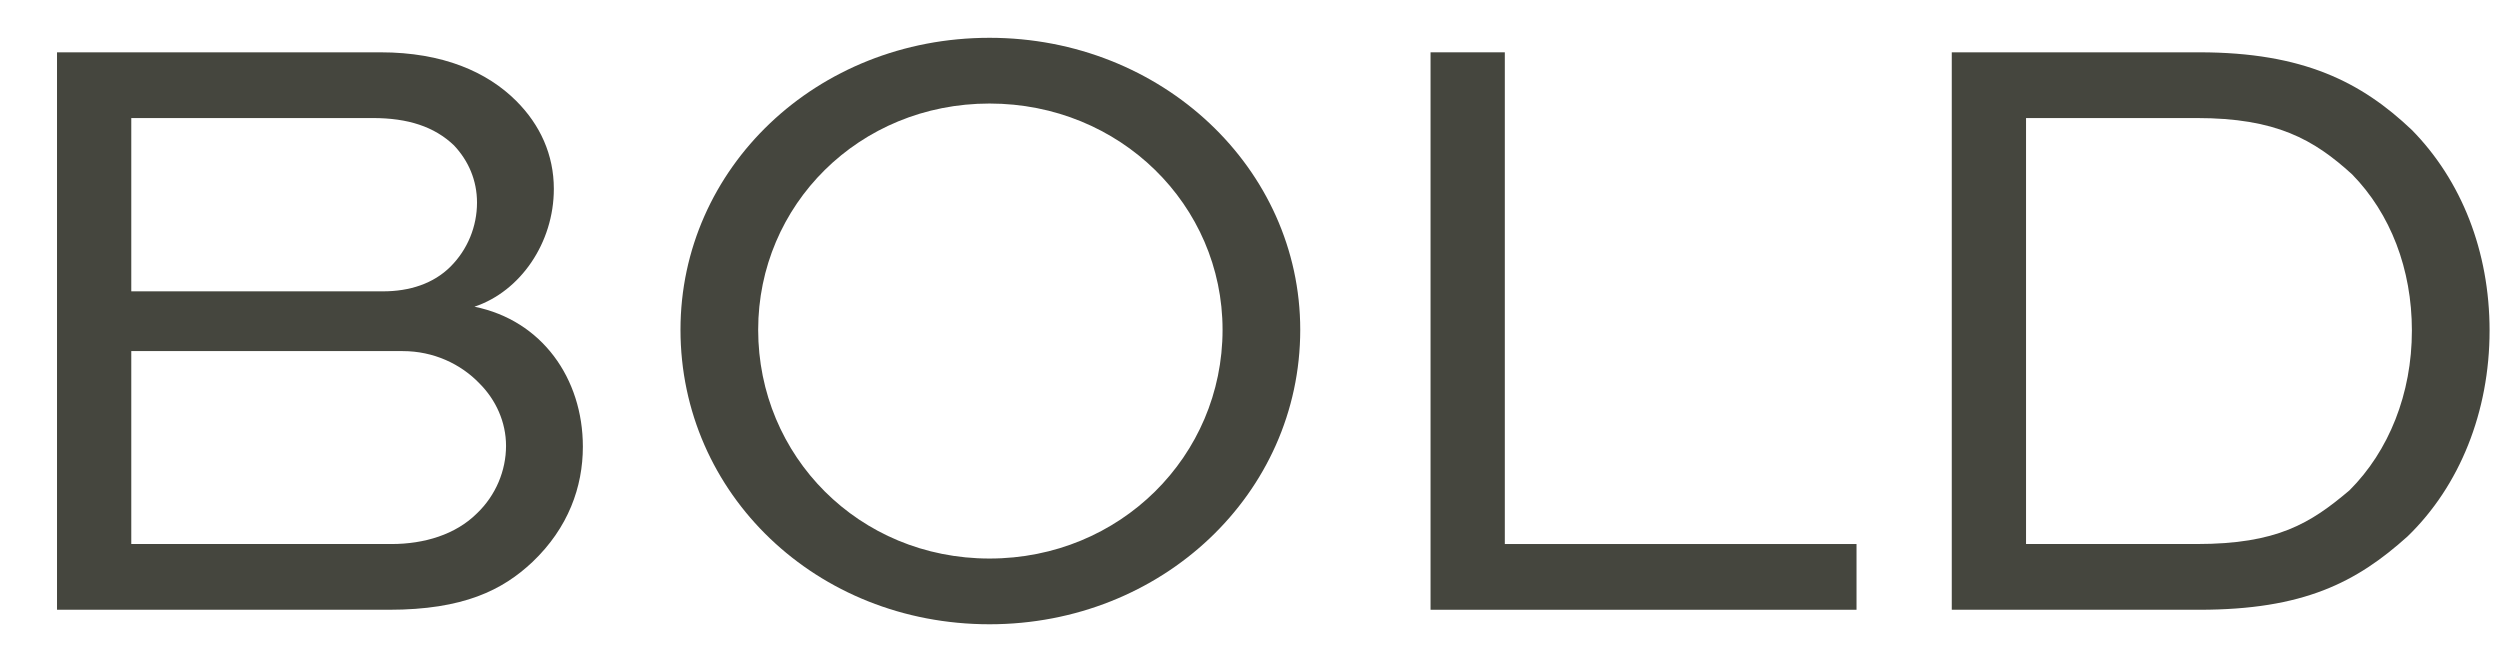 <svg width="41" height="11" viewBox="0 0 41 11" fill="none" xmlns="http://www.w3.org/2000/svg">
<path d="M36.069 10H32.009V0.858H36.069C37.777 0.858 38.729 1.348 39.555 2.132C40.367 2.958 40.829 4.12 40.829 5.422C40.829 6.752 40.339 7.97 39.485 8.796C38.645 9.552 37.777 10 36.069 10ZM33.227 8.922H36.027C37.343 8.922 37.889 8.586 38.533 8.04C39.177 7.396 39.555 6.458 39.555 5.422C39.555 4.414 39.205 3.504 38.575 2.86C37.945 2.286 37.329 1.936 36.027 1.936H33.227V8.922Z" fill="#45463E"/>
<path d="M23.461 0.858H24.679V8.922H30.447V10H23.461V0.858Z" fill="#45463E"/>
<path d="M11.16 5.408C11.16 2.762 13.386 0.62 16.228 0.62C19.056 0.62 21.324 2.762 21.324 5.408C21.324 8.096 19.056 10.238 16.228 10.238C13.386 10.238 11.16 8.096 11.16 5.408ZM12.434 5.408C12.434 7.48 14.086 9.16 16.228 9.16C18.37 9.16 20.05 7.48 20.05 5.408C20.05 3.364 18.37 1.698 16.228 1.698C14.086 1.698 12.434 3.364 12.434 5.408Z" fill="#45463E"/>
<path d="M6.381 10H0.935V0.858H6.241C7.263 0.858 7.991 1.18 8.467 1.656C8.859 2.048 9.083 2.538 9.083 3.098C9.083 3.98 8.537 4.778 7.781 5.03C8.887 5.254 9.559 6.206 9.559 7.326C9.559 7.984 9.321 8.656 8.733 9.216C8.243 9.678 7.599 10 6.381 10ZM6.605 5.758H2.153V8.922H6.423C6.955 8.922 7.473 8.768 7.823 8.418C8.131 8.124 8.299 7.718 8.299 7.312C8.299 6.92 8.131 6.556 7.865 6.29C7.557 5.968 7.109 5.758 6.605 5.758ZM6.115 1.936H2.153V4.778H6.283C6.717 4.778 7.109 4.652 7.389 4.372C7.669 4.092 7.823 3.714 7.823 3.322C7.823 2.958 7.683 2.636 7.445 2.384C7.123 2.076 6.689 1.936 6.115 1.936Z" fill="#45463E"/>
</svg>
